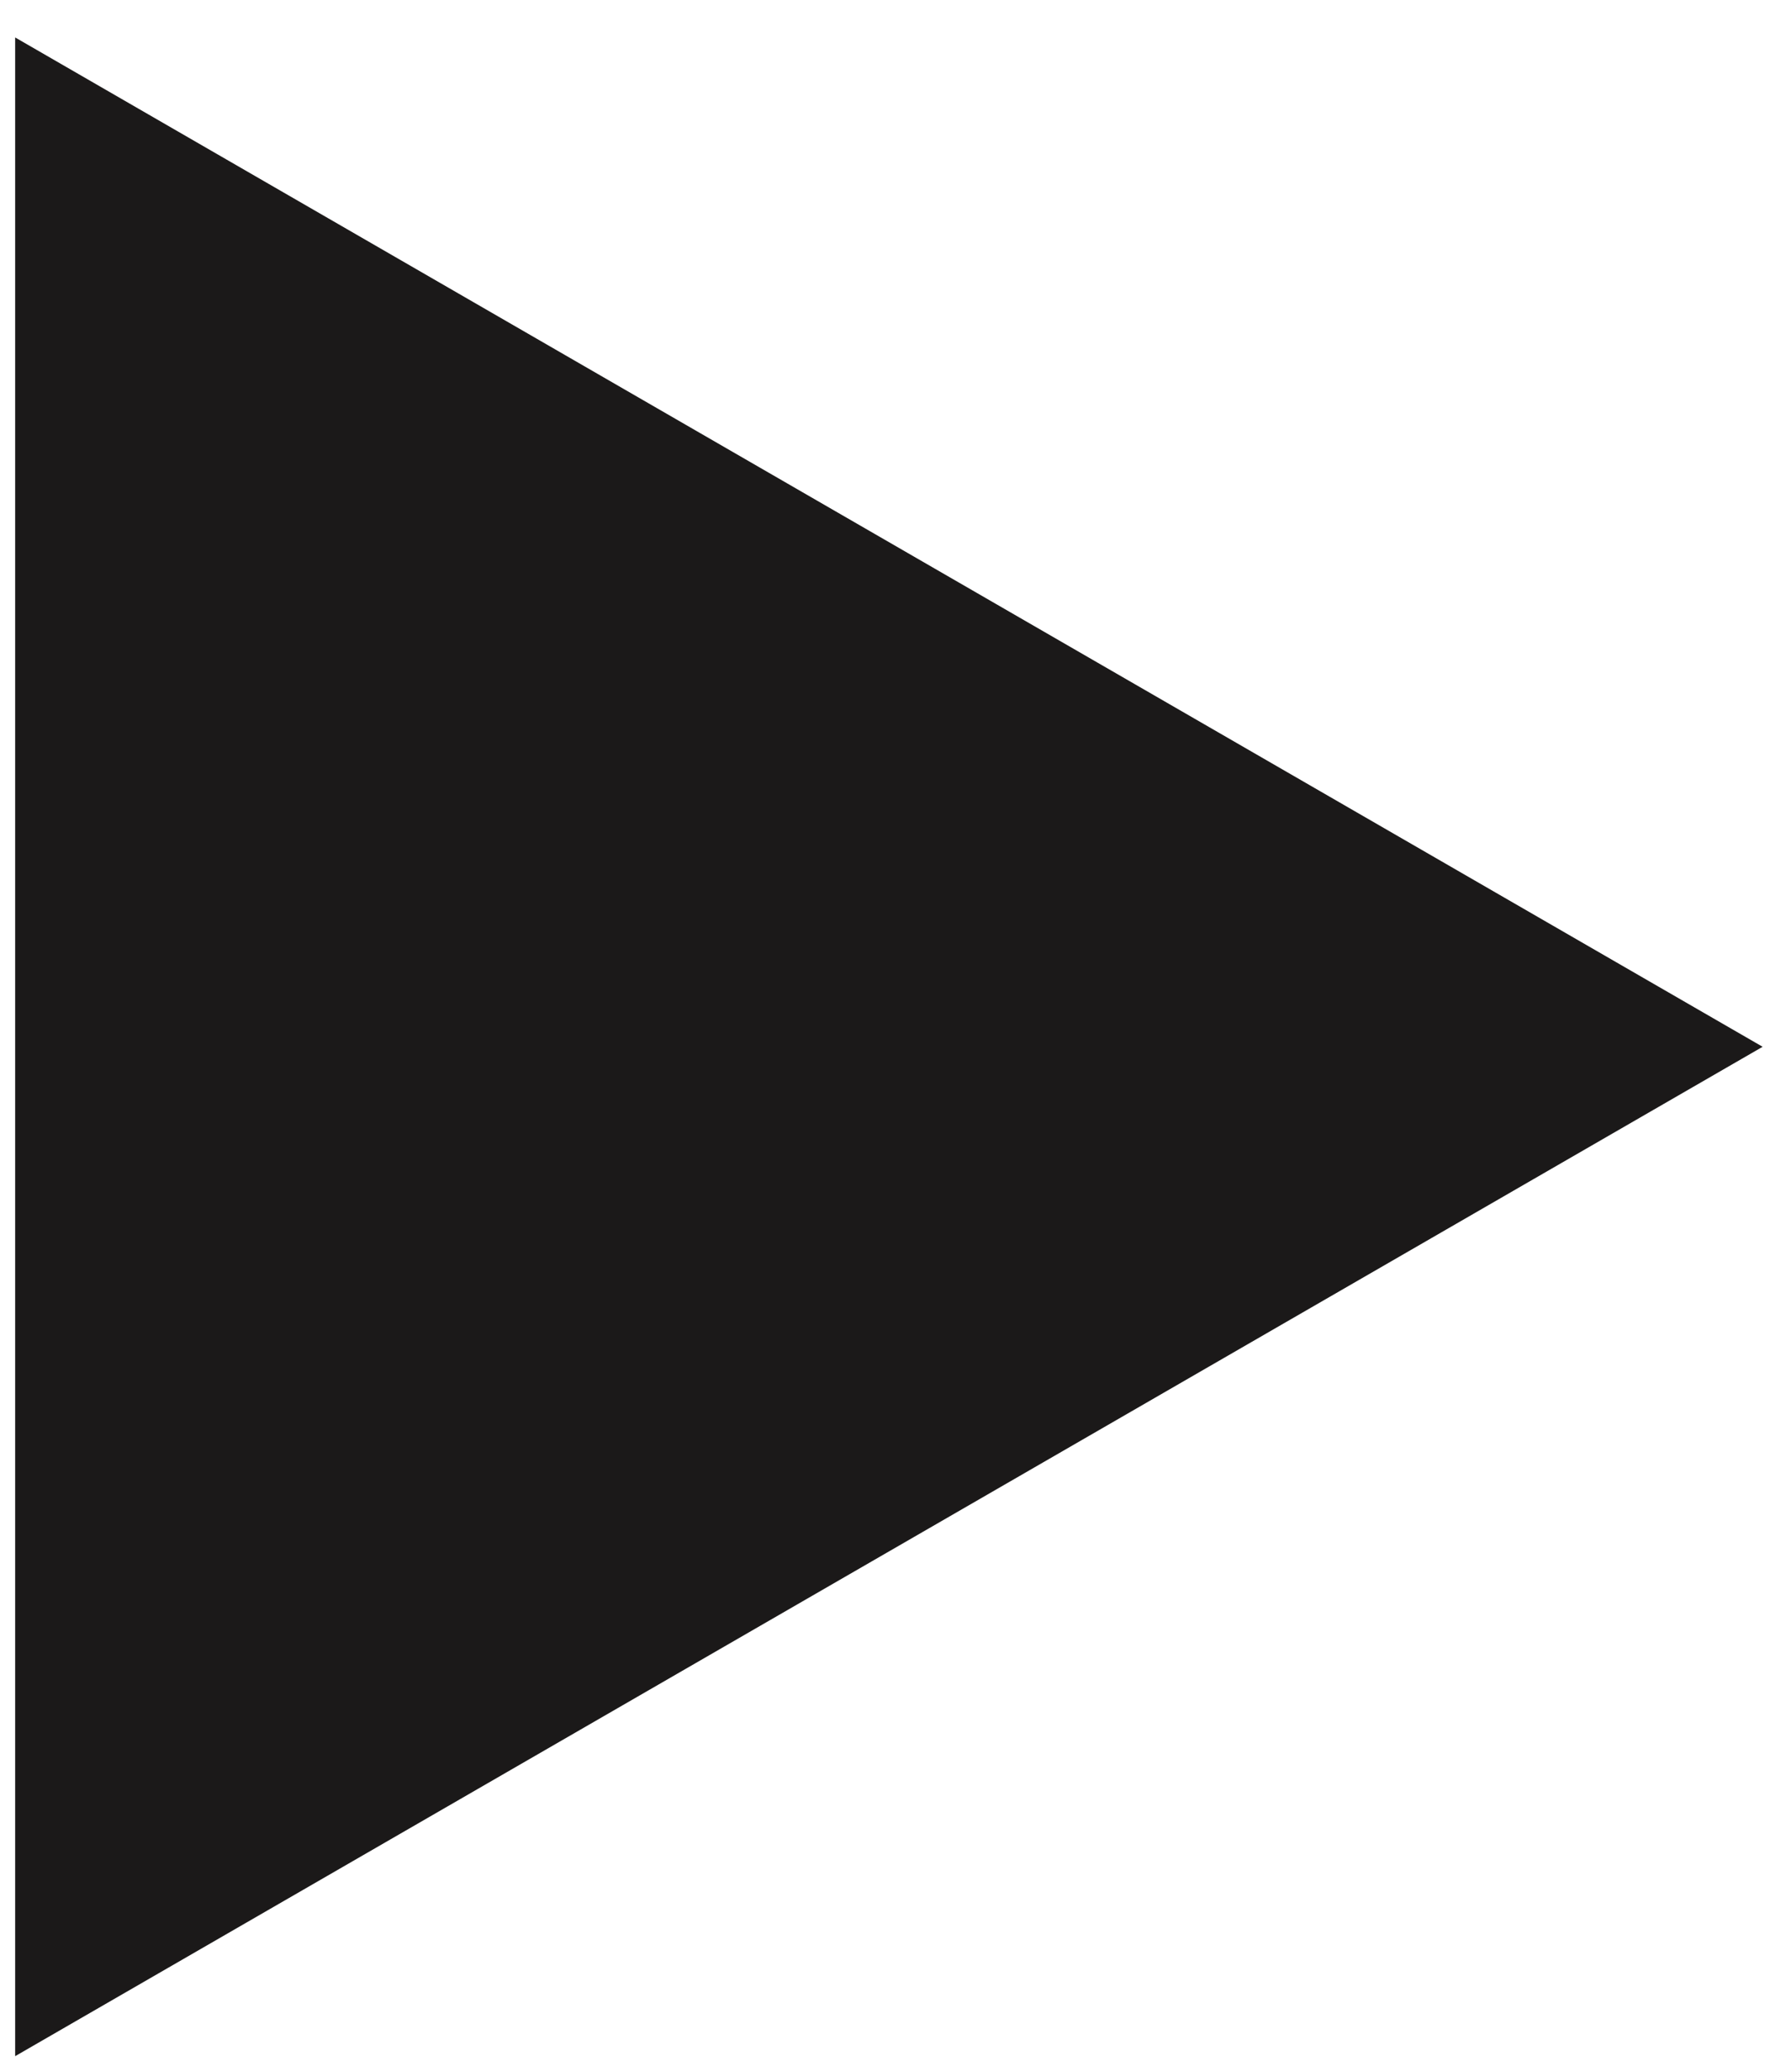 <?xml version="1.0" encoding="UTF-8"?> <svg xmlns="http://www.w3.org/2000/svg" width="32" height="37" viewBox="0 0 32 37" fill="none"> <path d="M31.493 18.695L0.271 36.722L0.271 0.669L31.493 18.695Z" fill="#1B1919"></path> </svg> 